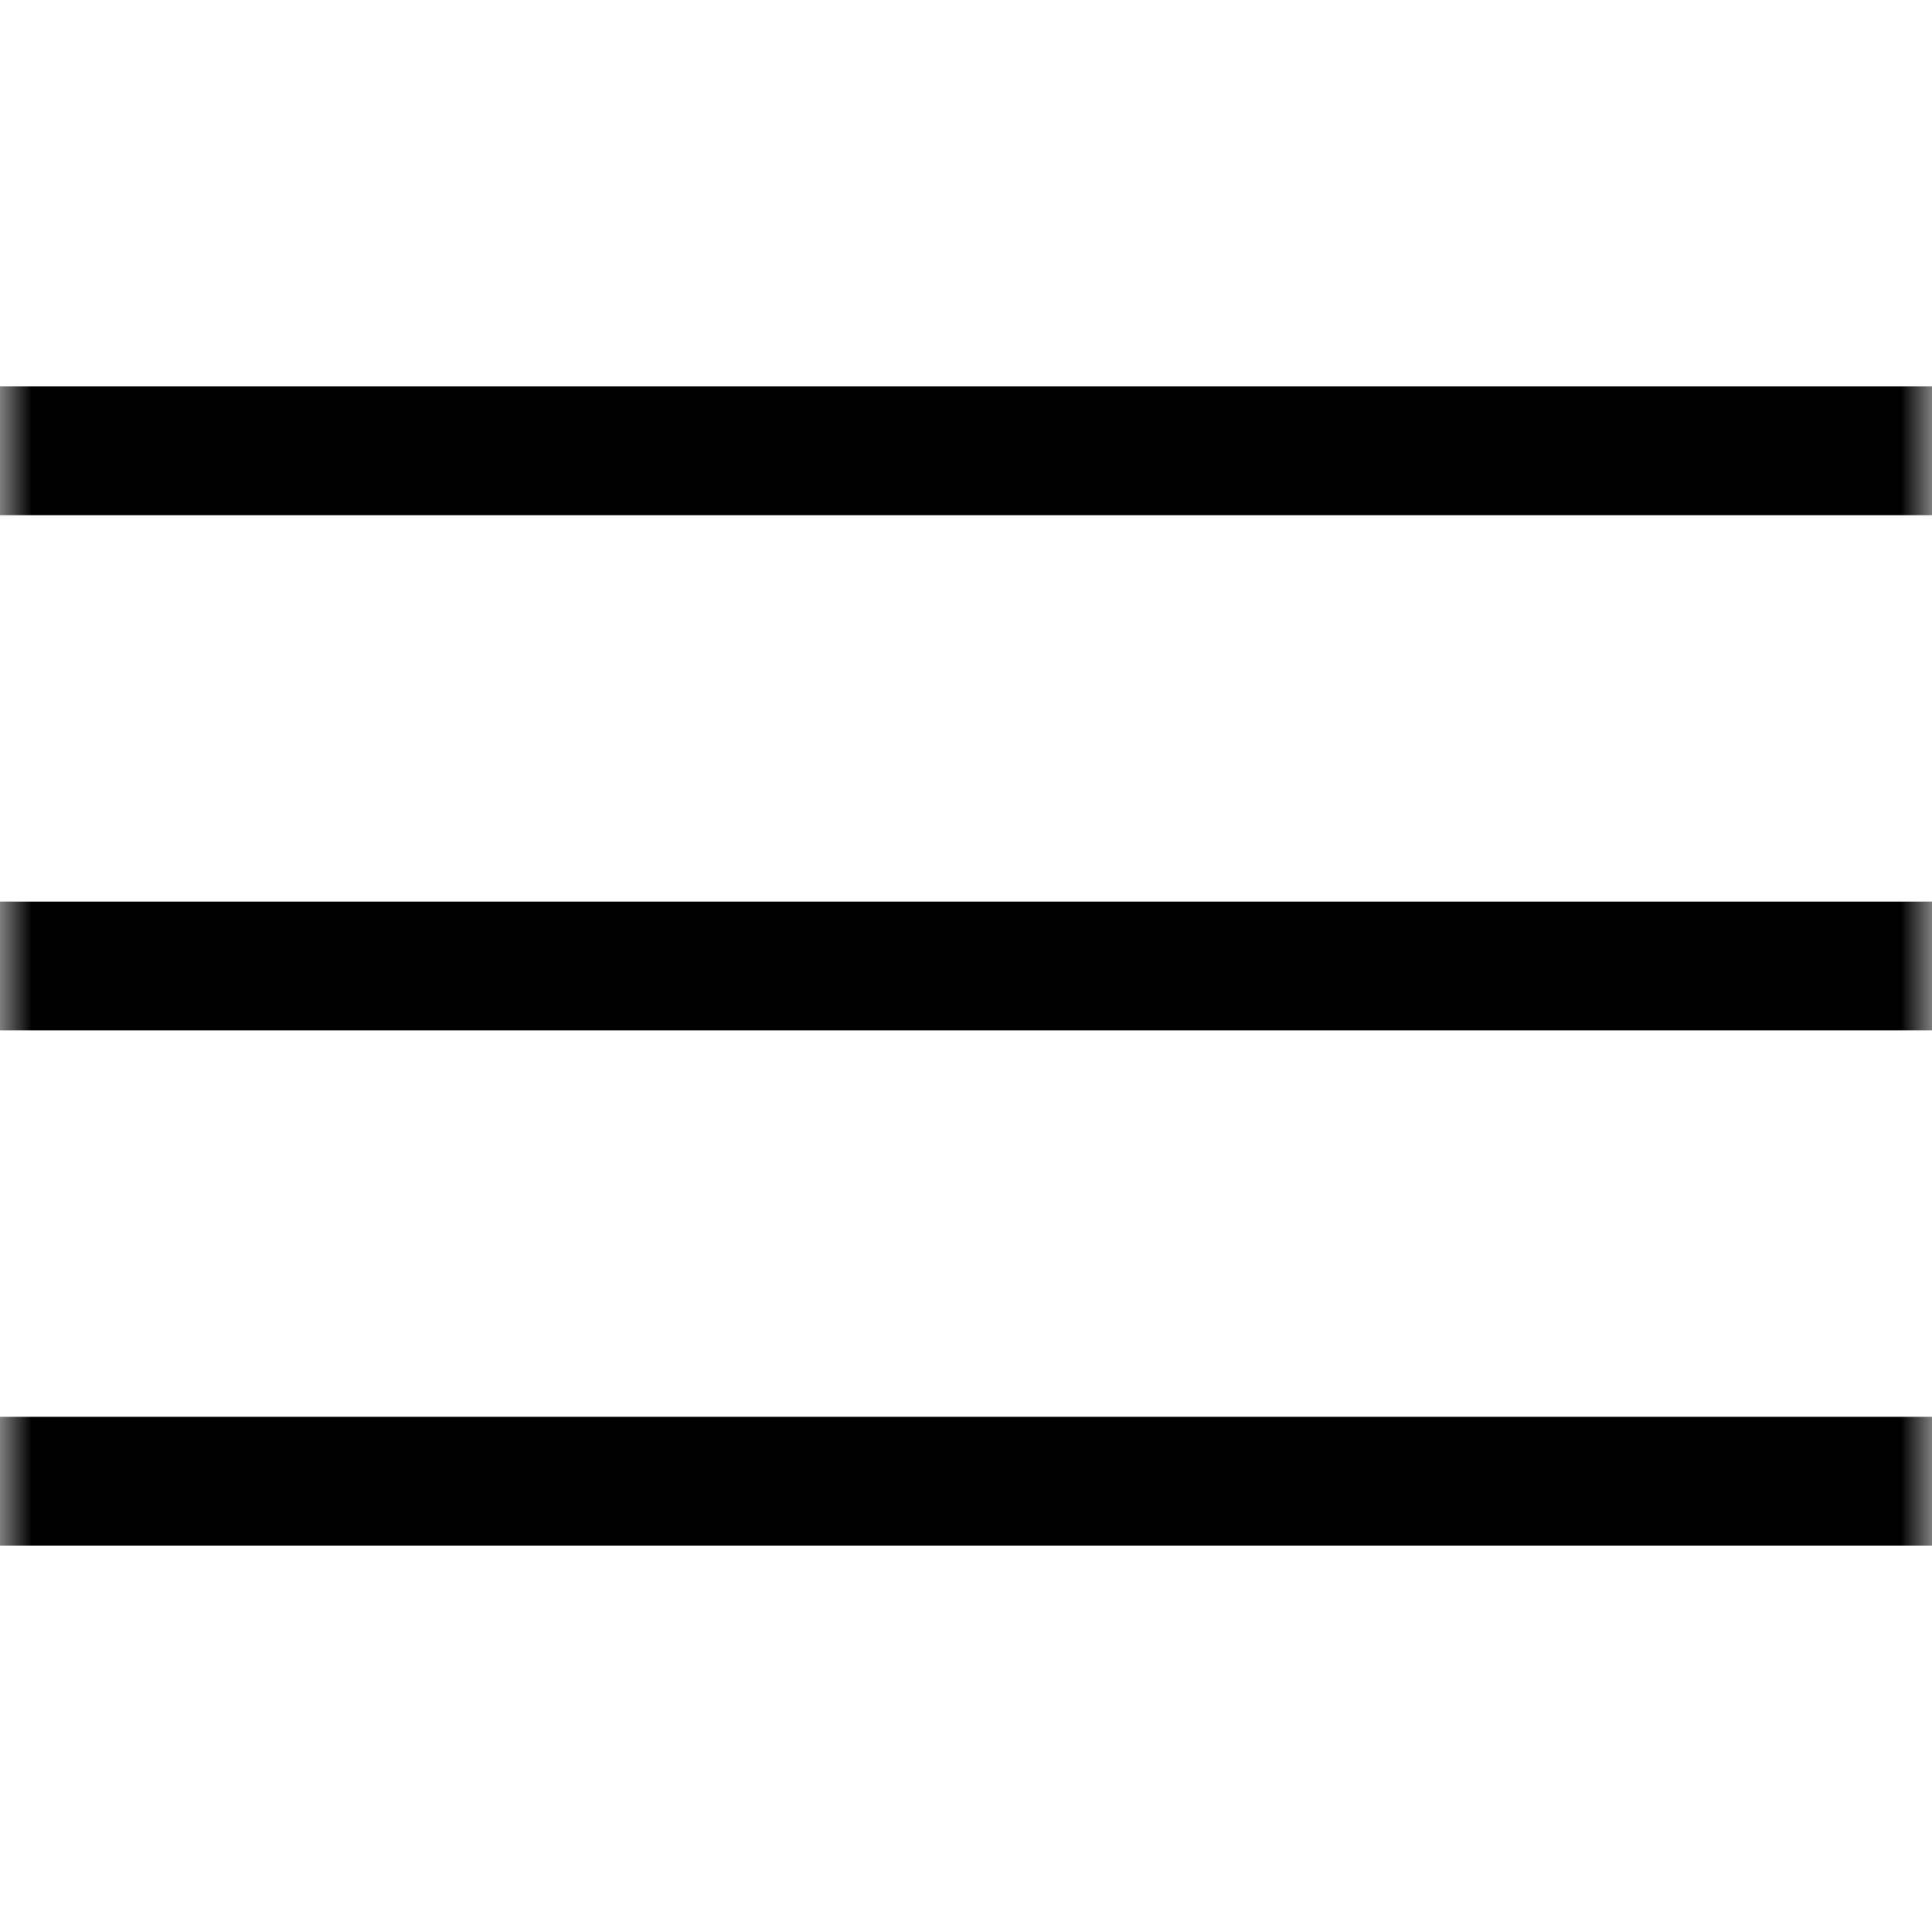 <svg width="30" height="30" viewBox="0 0 30 30" version="1.1" xmlns="http://www.w3.org/2000/svg" xmlns:xlink="http://www.w3.org/1999/xlink">
<g id="Canvas" fill="none">
<g id="Icon - Menu">
<mask id="mask0" mask-type="alpha" maskUnits="userSpaceOnUse" x="0" y="0" width="30" height="30">
<g id="Rectangle">
<rect width="30" height="30" fill="white"/>
</g>
</mask>
<g mask="url(#mask0)">
<g id="Icon">
<g id="Line">
<line y1="-1" x2="30" y2="-1" stroke-width="2" transform="translate(0 8)" stroke="black"/>
</g>
<g id="Line_2">
<line y1="-1" x2="30" y2="-1" stroke-width="2" transform="translate(0 16)" stroke="black"/>
</g>
<g id="Line_3">
<line y1="-1" x2="30" y2="-1" stroke-width="2" transform="translate(0 24)" stroke="black"/>
</g>
</g>
</g>
</g>
</g>
</svg>

